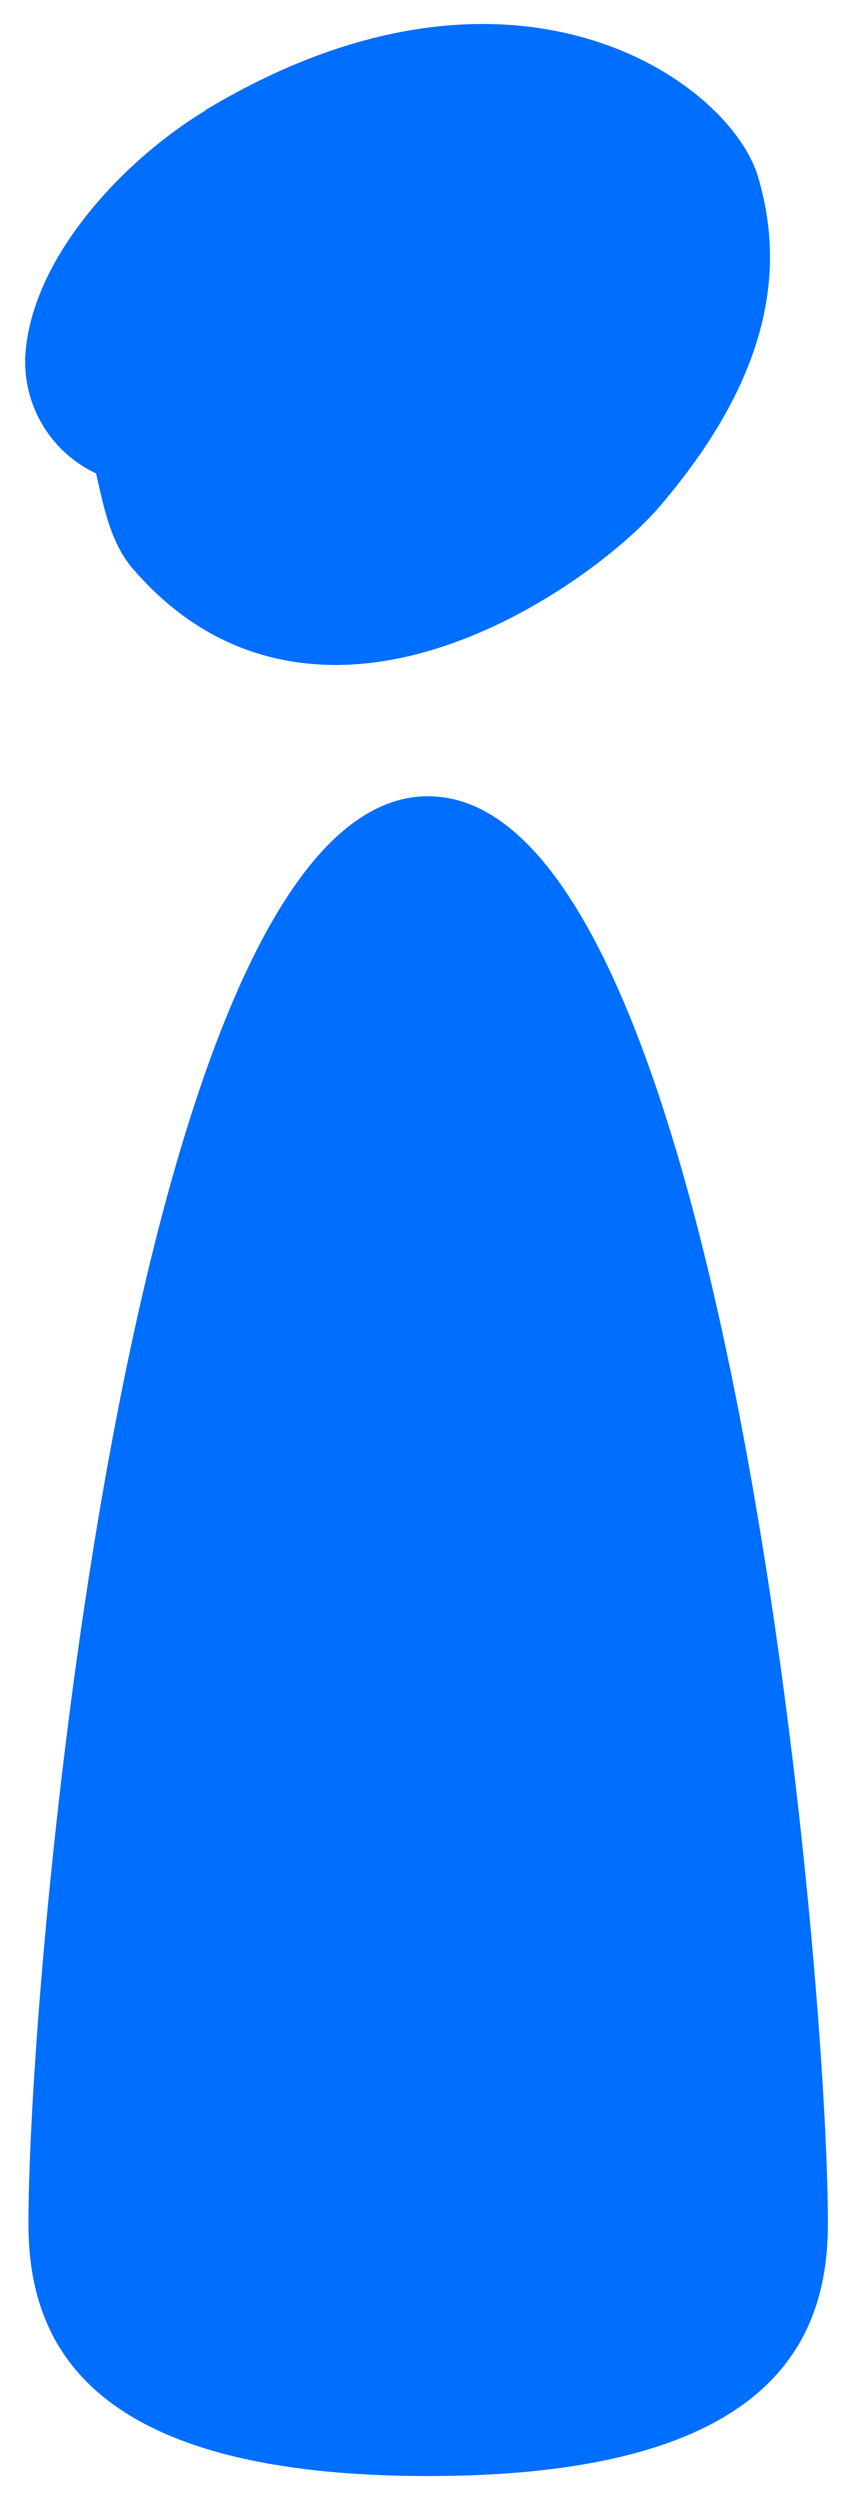 <svg xmlns="http://www.w3.org/2000/svg" width="18" height="52" viewBox="0 0 18 52" fill="none"><path fill="#006eff" d="M4.28 2.296c-1.649.991-3.562 2.98-3.746 5a2.564 2.564 0 0 0 1.464 2.55c.148.617.28 1.414.759 1.975 1.14 1.328 2.561 2.004 4.217 2.01h.008c2.944 0 5.793-2.197 6.713-3.26 2.296-2.665 2.672-4.92 2.076-6.903-.597-1.983-5.116-5.222-11.505-1.372h.014ZM8.91 16.561C2.764 16.561.592 40.82.592 46.25c0 2.45 1.193 5.25 8.318 5.25 7.126 0 8.318-2.8 8.318-5.25 0-5.43-2.171-29.688-8.318-29.688Z"/></svg>